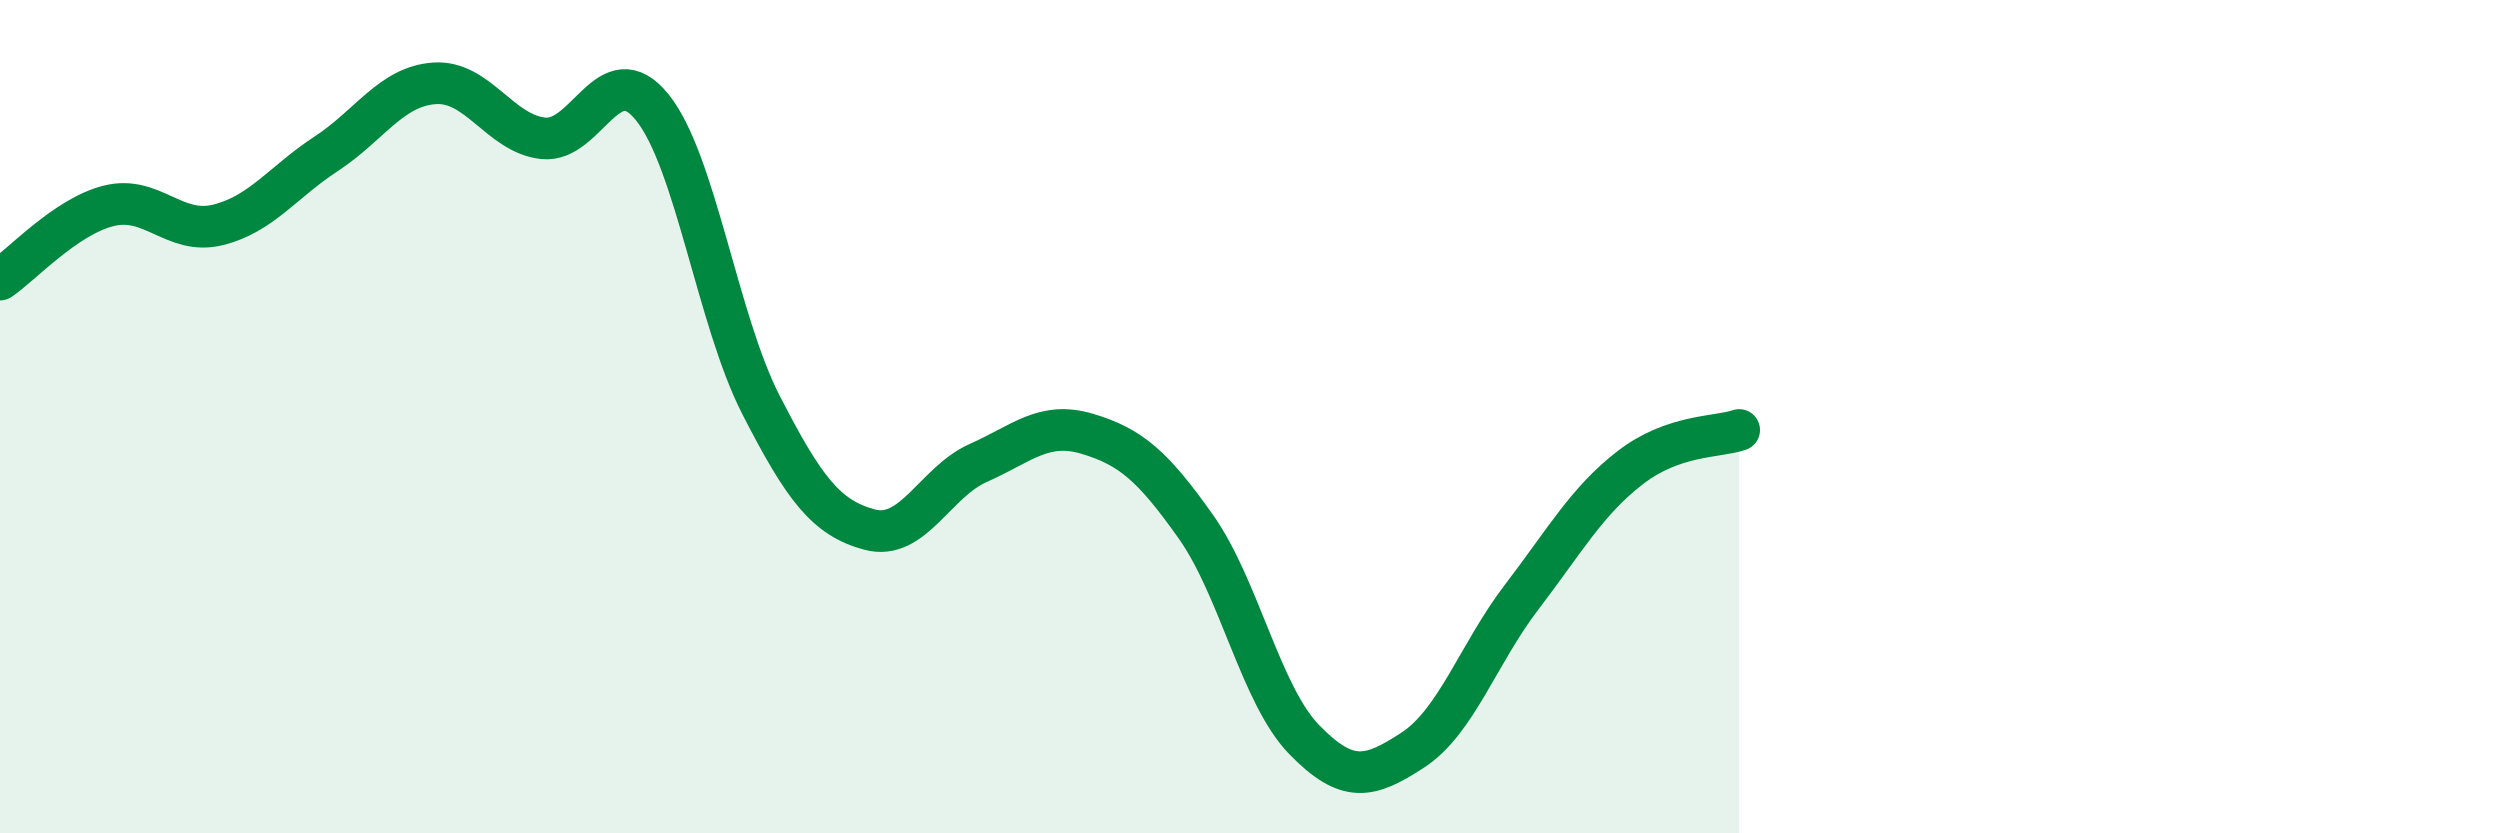 
    <svg width="60" height="20" viewBox="0 0 60 20" xmlns="http://www.w3.org/2000/svg">
      <path
        d="M 0,6.71 C 0.52,6.36 1.57,5.2 2.61,4.94 C 3.65,4.68 4.18,5.65 5.22,5.4 C 6.26,5.15 6.79,4.37 7.83,3.69 C 8.87,3.01 9.39,2.07 10.43,2 C 11.47,1.93 12,3.21 13.04,3.32 C 14.08,3.43 14.61,1.29 15.65,2.57 C 16.69,3.85 17.22,7.68 18.26,9.71 C 19.3,11.74 19.83,12.43 20.87,12.71 C 21.91,12.99 22.44,11.57 23.48,11.11 C 24.52,10.65 25.05,10.1 26.09,10.41 C 27.13,10.72 27.66,11.17 28.7,12.64 C 29.74,14.11 30.26,16.68 31.3,17.75 C 32.34,18.82 32.87,18.68 33.91,18 C 34.95,17.32 35.48,15.69 36.52,14.33 C 37.56,12.97 38.09,12.02 39.13,11.22 C 40.17,10.42 41.22,10.5 41.74,10.32L41.74 20L0 20Z"
        fill="#008740"
        opacity="0.1"
        stroke-linecap="round"
        stroke-linejoin="round"
      />
      <path
        d="M 0,6.71 C 0.52,6.36 1.57,5.2 2.61,4.94 C 3.65,4.68 4.18,5.65 5.22,5.4 C 6.26,5.15 6.79,4.37 7.83,3.69 C 8.87,3.01 9.39,2.07 10.43,2 C 11.47,1.93 12,3.21 13.04,3.32 C 14.08,3.43 14.61,1.29 15.65,2.57 C 16.69,3.85 17.22,7.68 18.26,9.71 C 19.3,11.74 19.83,12.43 20.87,12.71 C 21.91,12.99 22.44,11.57 23.48,11.11 C 24.52,10.65 25.05,10.1 26.09,10.41 C 27.13,10.72 27.66,11.17 28.7,12.64 C 29.74,14.11 30.26,16.68 31.3,17.75 C 32.34,18.82 32.87,18.68 33.91,18 C 34.95,17.32 35.48,15.69 36.52,14.33 C 37.56,12.97 38.09,12.02 39.13,11.22 C 40.17,10.42 41.22,10.5 41.74,10.32"
        stroke="#008740"
        stroke-width="1"
        fill="none"
        stroke-linecap="round"
        stroke-linejoin="round"
      />
    </svg>
  
